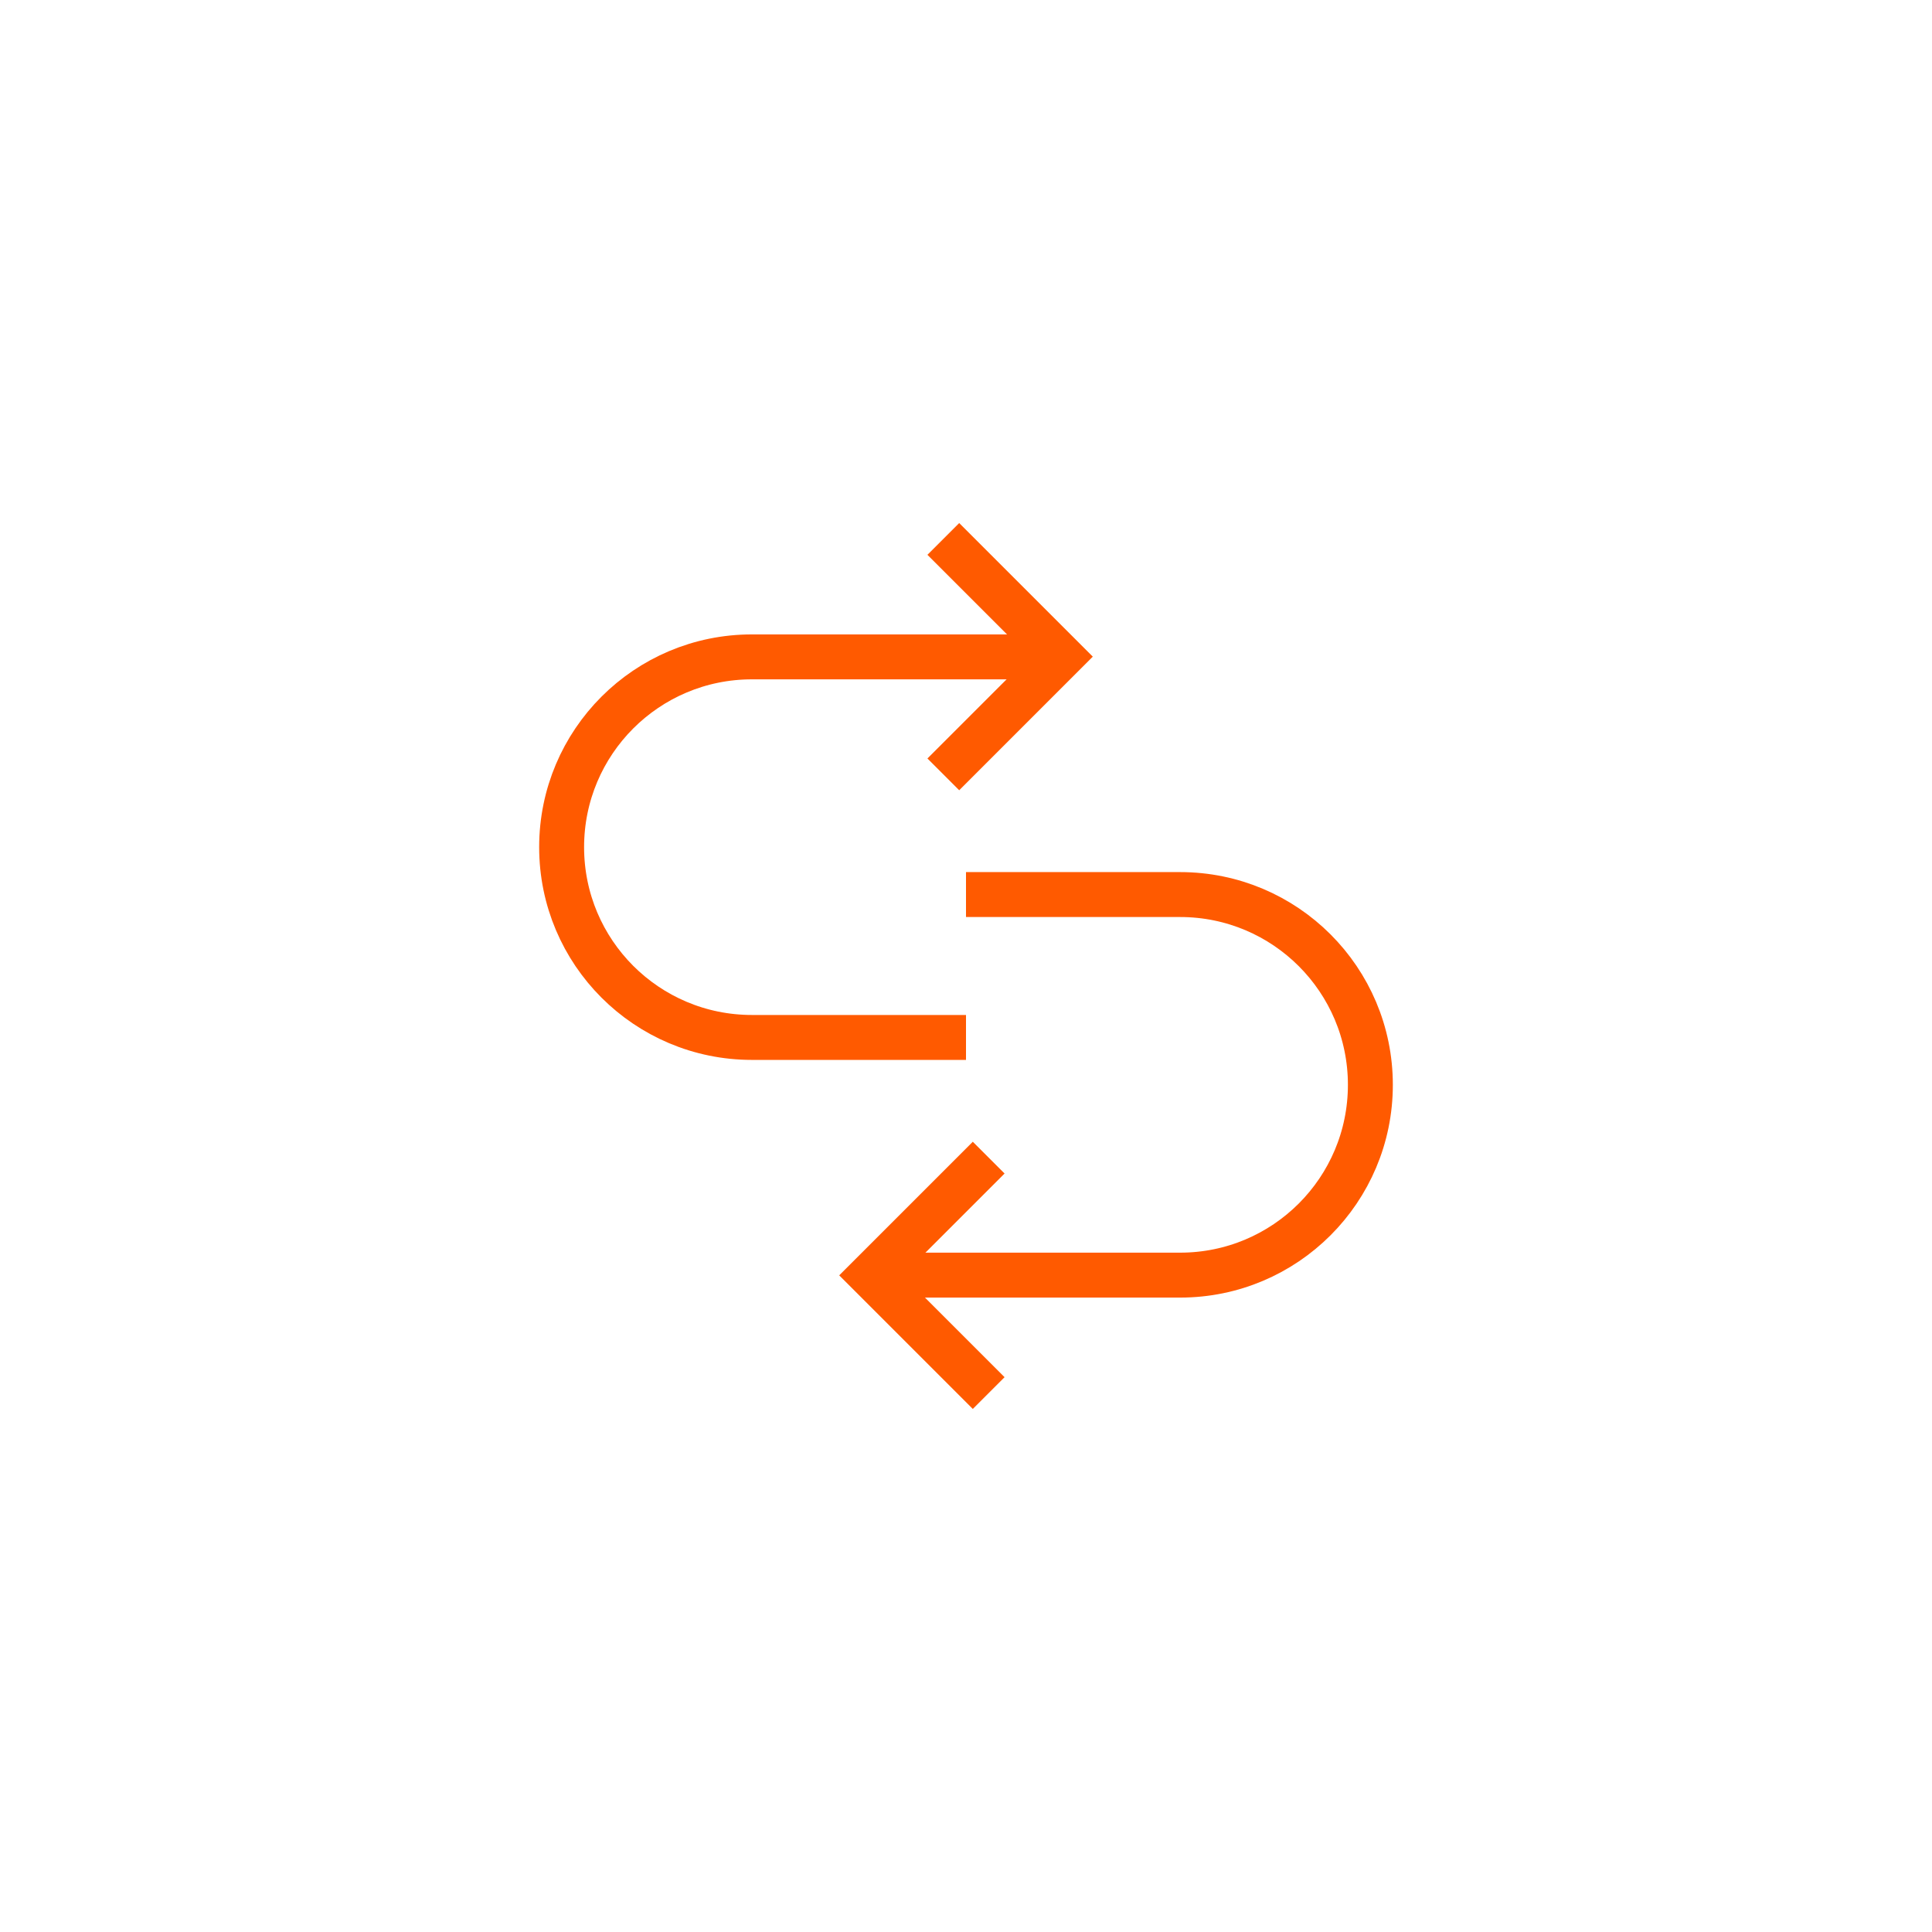 <?xml version="1.0" encoding="UTF-8"?>
<svg id="Layer_1" data-name="Layer 1" xmlns="http://www.w3.org/2000/svg" width="86" height="86" viewBox="0 0 86 86">
  <defs>
    <style>
      .cls-1 {
        fill: none;
        stroke: #ff5a00;
        stroke-width: 2px;
      }
    </style>
  </defs>
  <path class="cls-1" d="M43,39.82h9.53c4.68,0,8.47,3.79,8.47,8.47h0c0,4.68-3.79,8.47-8.47,8.47h-13.76"/>
  <path class="cls-1" d="M43,46.18h-9.53c-4.68,0-8.47-3.79-8.47-8.47h0c0-4.68,3.79-8.47,8.47-8.47h13.76"/>
  <path class="cls-1" d="M44.01,62.01l-5.24-5.24,5.24-5.24"/>
  <path class="cls-1" d="M41.99,23.99l5.24,5.24-5.24,5.24"/>
</svg>
